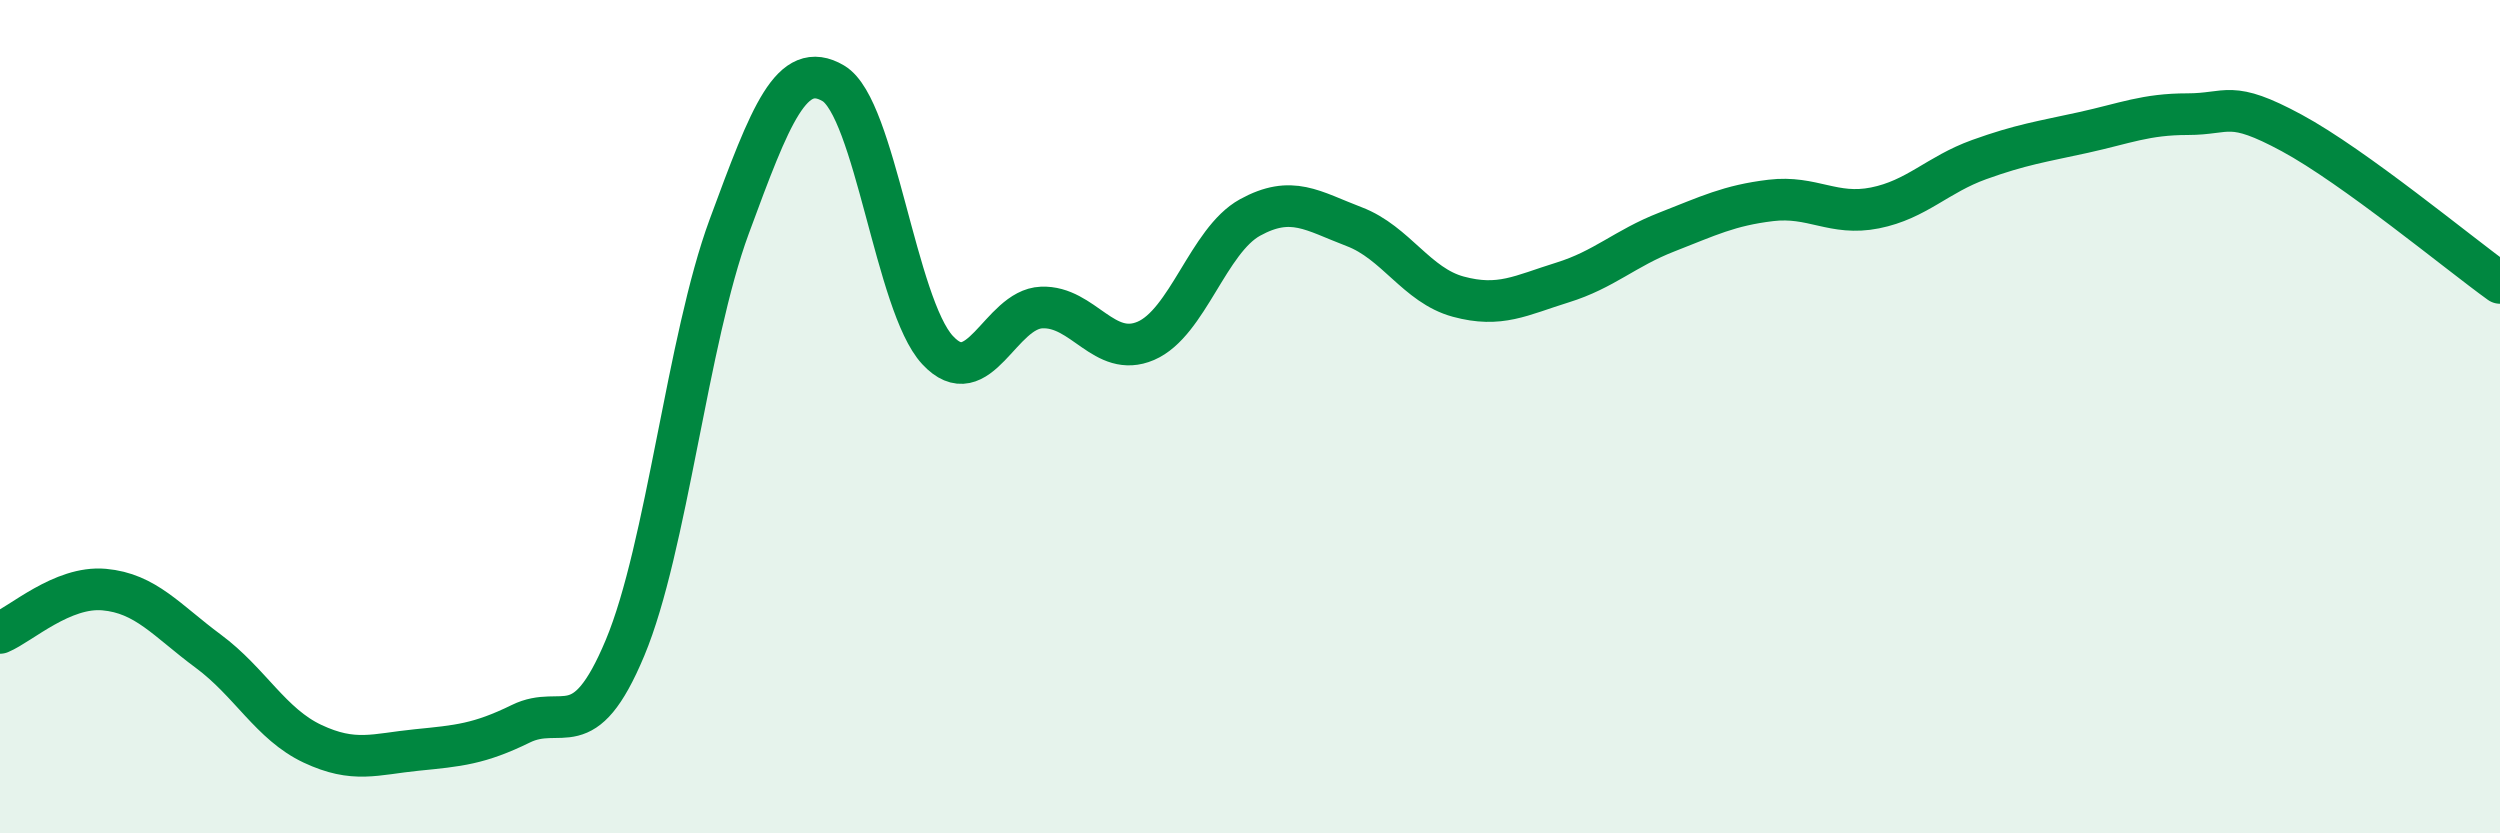 
    <svg width="60" height="20" viewBox="0 0 60 20" xmlns="http://www.w3.org/2000/svg">
      <path
        d="M 0,15.19 C 0.5,14.98 1.5,14.06 2.5,14.15 C 3.5,14.24 4,14.89 5,15.63 C 6,16.37 6.5,17.38 7.5,17.85 C 8.5,18.32 9,18.1 10,18 C 11,17.9 11.5,17.86 12.5,17.37 C 13.5,16.88 14,17.94 15,15.55 C 16,13.16 16.5,8.15 17.5,5.44 C 18.5,2.73 19,1.41 20,2 C 21,2.59 21.5,7.32 22.5,8.4 C 23.5,9.48 24,7.42 25,7.38 C 26,7.34 26.5,8.61 27.5,8.18 C 28.5,7.75 29,5.77 30,5.22 C 31,4.67 31.5,5.06 32.5,5.44 C 33.5,5.82 34,6.85 35,7.12 C 36,7.39 36.5,7.09 37.5,6.78 C 38.5,6.47 39,5.96 40,5.57 C 41,5.18 41.5,4.93 42.5,4.81 C 43.5,4.69 44,5.19 45,4.99 C 46,4.79 46.5,4.19 47.5,3.83 C 48.5,3.47 49,3.4 50,3.18 C 51,2.96 51.5,2.74 52.5,2.74 C 53.5,2.74 53.5,2.38 55,3.19 C 56.5,4 59,6.07 60,6.79L60 20L0 20Z"
        fill="#008740"
        opacity="0.1"
        stroke-linecap="round"
        stroke-linejoin="round"
      />
      <path
        d="M 0,15.19 C 0.5,14.98 1.5,14.06 2.5,14.15 C 3.5,14.24 4,14.89 5,15.63 C 6,16.37 6.5,17.38 7.5,17.85 C 8.5,18.32 9,18.1 10,18 C 11,17.9 11.5,17.86 12.5,17.37 C 13.5,16.88 14,17.94 15,15.55 C 16,13.16 16.5,8.15 17.5,5.44 C 18.5,2.73 19,1.41 20,2 C 21,2.59 21.5,7.32 22.5,8.4 C 23.5,9.48 24,7.42 25,7.38 C 26,7.34 26.5,8.61 27.5,8.18 C 28.5,7.75 29,5.77 30,5.22 C 31,4.67 31.5,5.06 32.5,5.44 C 33.5,5.82 34,6.85 35,7.12 C 36,7.39 36.5,7.09 37.5,6.78 C 38.5,6.47 39,5.96 40,5.57 C 41,5.18 41.5,4.93 42.5,4.81 C 43.5,4.69 44,5.19 45,4.99 C 46,4.79 46.5,4.19 47.5,3.83 C 48.5,3.47 49,3.4 50,3.18 C 51,2.96 51.5,2.74 52.5,2.74 C 53.5,2.74 53.5,2.38 55,3.19 C 56.5,4 59,6.07 60,6.79"
        stroke="#008740"
        stroke-width="1"
        fill="none"
        stroke-linecap="round"
        stroke-linejoin="round"
      />
    </svg>
  